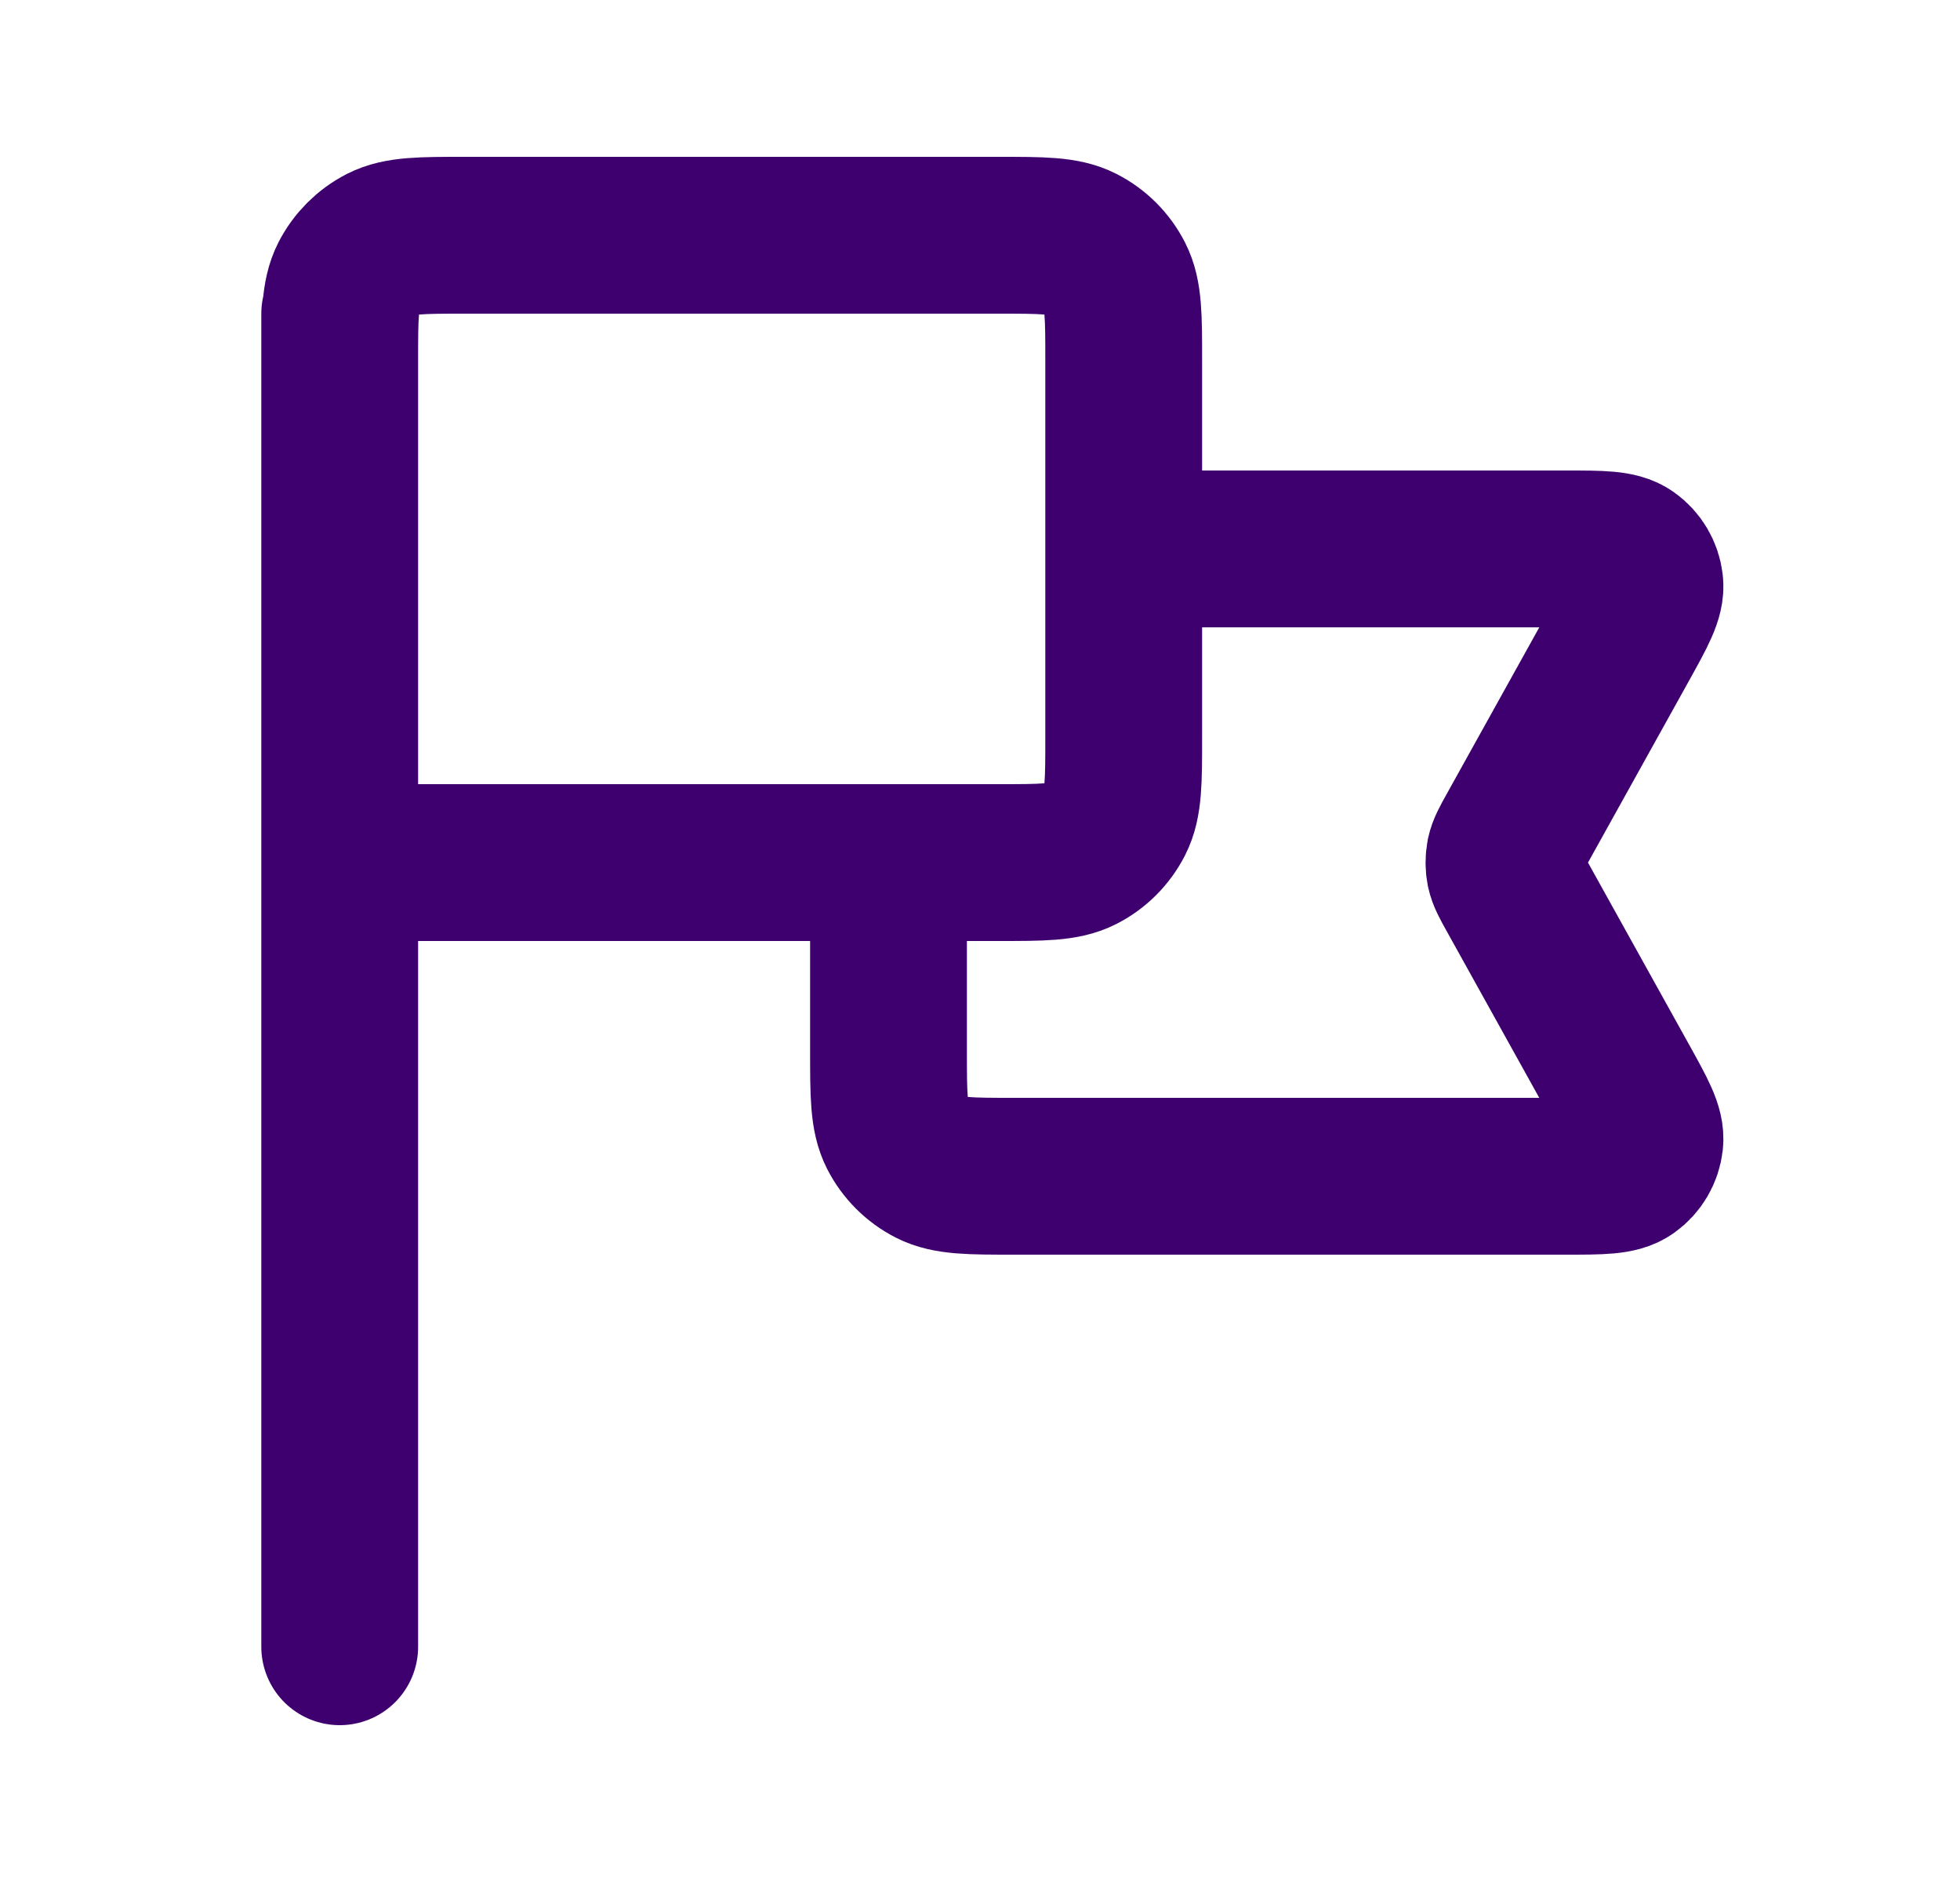 <svg width="25" height="24" viewBox="0 0 25 24" fill="none" xmlns="http://www.w3.org/2000/svg">
<path d="M14.333 7H19.974C20.421 7 20.645 7 20.775 7.094C20.89 7.176 20.964 7.302 20.98 7.442C20.999 7.602 20.89 7.798 20.673 8.189L19.327 10.611C19.248 10.753 19.209 10.824 19.193 10.899C19.18 10.966 19.18 11.034 19.193 11.101C19.209 11.176 19.248 11.247 19.327 11.389L20.673 13.812C20.89 14.203 20.999 14.398 20.98 14.558C20.964 14.698 20.89 14.824 20.775 14.906C20.645 15 20.421 15 19.974 15H12.933C12.373 15 12.093 15 11.879 14.891C11.691 14.795 11.538 14.642 11.442 14.454C11.333 14.24 11.333 13.96 11.333 13.4V11M4.333 21L4.333 4M4.333 11H12.733C13.293 11 13.573 11 13.787 10.891C13.976 10.795 14.128 10.642 14.224 10.454C14.333 10.24 14.333 9.96 14.333 9.4V4.6C14.333 4.04 14.333 3.76 14.224 3.546C14.128 3.358 13.976 3.205 13.787 3.109C13.573 3 13.293 3 12.733 3H5.933C5.373 3 5.093 3 4.879 3.109C4.691 3.205 4.538 3.358 4.442 3.546C4.333 3.76 4.333 4.04 4.333 4.6V11Z" stroke="#3D006E" stroke-width="2" stroke-linecap="round" stroke-linejoin="round"/>
</svg>
